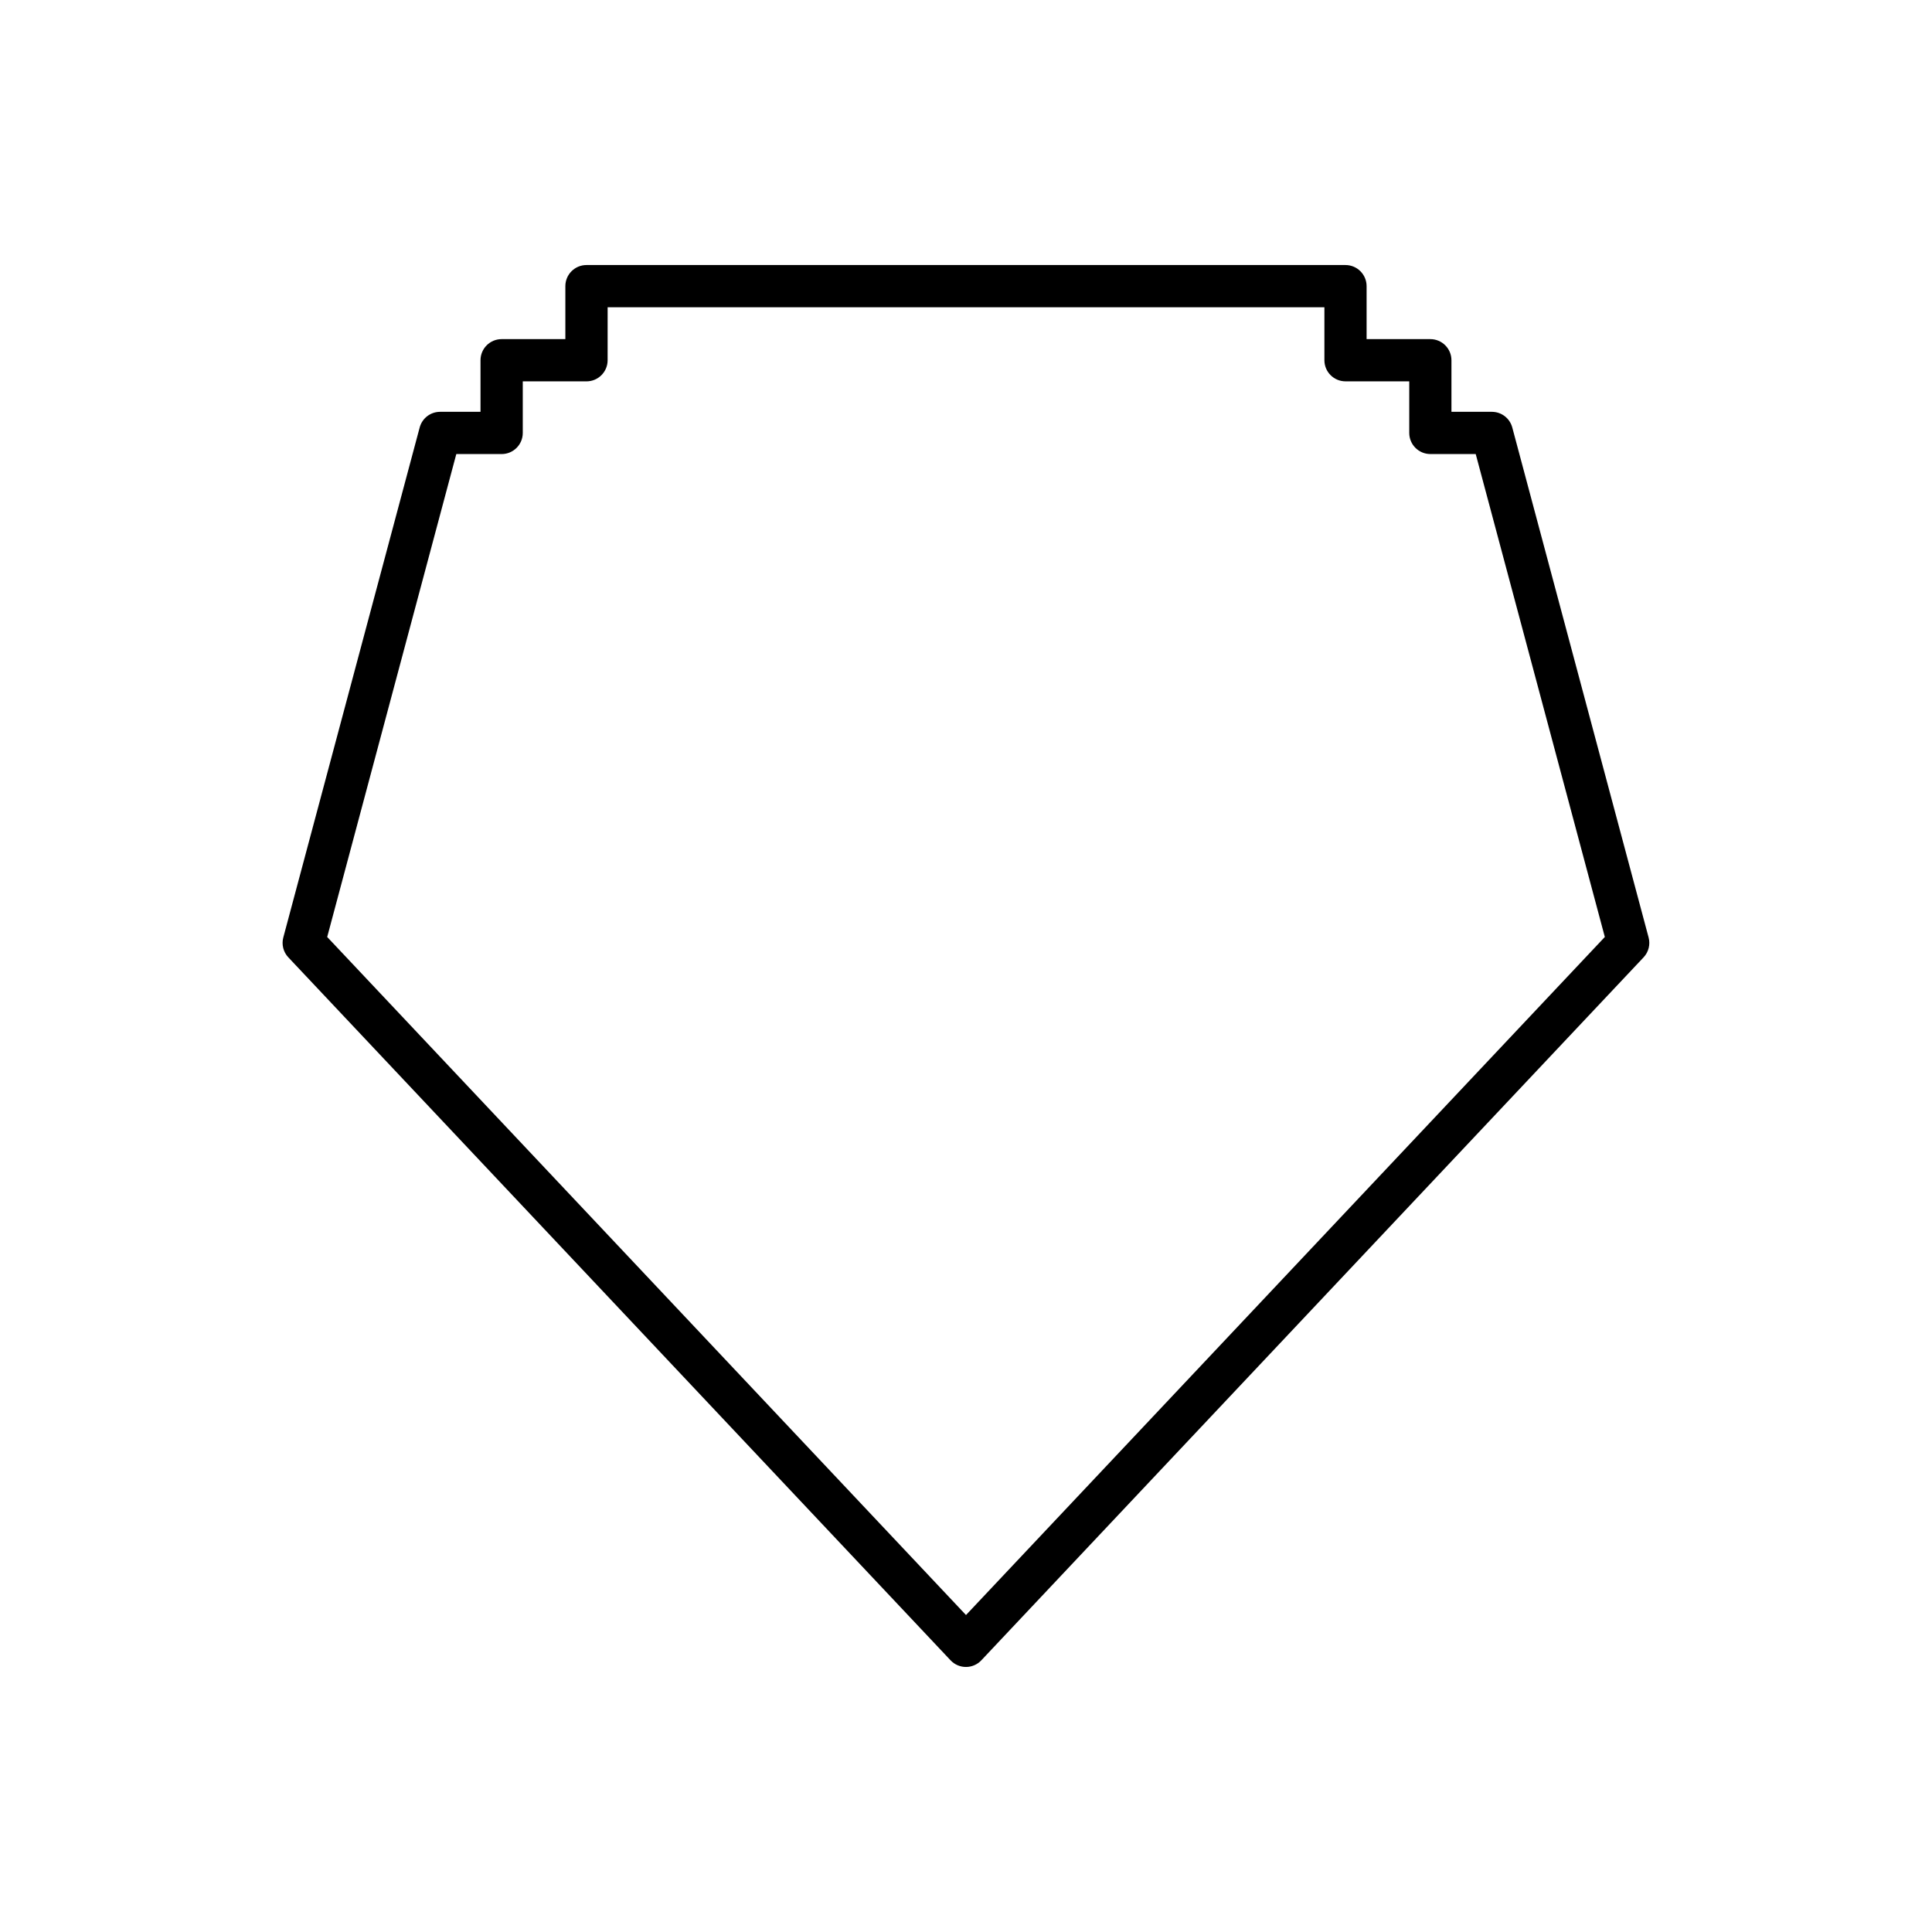 <?xml version="1.0" encoding="UTF-8"?>
<!-- Uploaded to: SVG Repo, www.svgrepo.com, Generator: SVG Repo Mixer Tools -->
<svg fill="#000000" width="800px" height="800px" version="1.1" viewBox="144 144 512 512" xmlns="http://www.w3.org/2000/svg">
 <path d="m544.77 257.29c-0.656-2.449-2.871-4.152-5.406-4.152h-10.715v-13.668c0-3.09-2.504-5.598-5.598-5.598h-16.887v-14.035c0-3.09-2.504-5.598-5.598-5.598h-201.14c-3.094 0-5.598 2.508-5.598 5.598v14.035h-16.887c-3.094 0-5.598 2.508-5.598 5.598v13.668h-10.715c-2.535 0-4.75 1.703-5.406 4.152l-36.137 135.14c-0.504 1.871 0 3.875 1.332 5.285l175.5 186.29c1.055 1.121 2.531 1.758 4.074 1.758s3.019-0.637 4.074-1.762l175.5-186.29c1.332-1.41 1.836-3.41 1.332-5.285zm-144.77 314.71-169.29-179.69 34.215-127.98h12.016c3.094 0 5.598-2.508 5.598-5.598v-13.668h16.887c3.094 0 5.598-2.508 5.598-5.598l0.004-14.039h189.95v14.035c0 3.09 2.504 5.598 5.598 5.598h16.887v13.668c0 3.09 2.504 5.598 5.598 5.598h12.016l34.215 127.98z"/>
</svg>